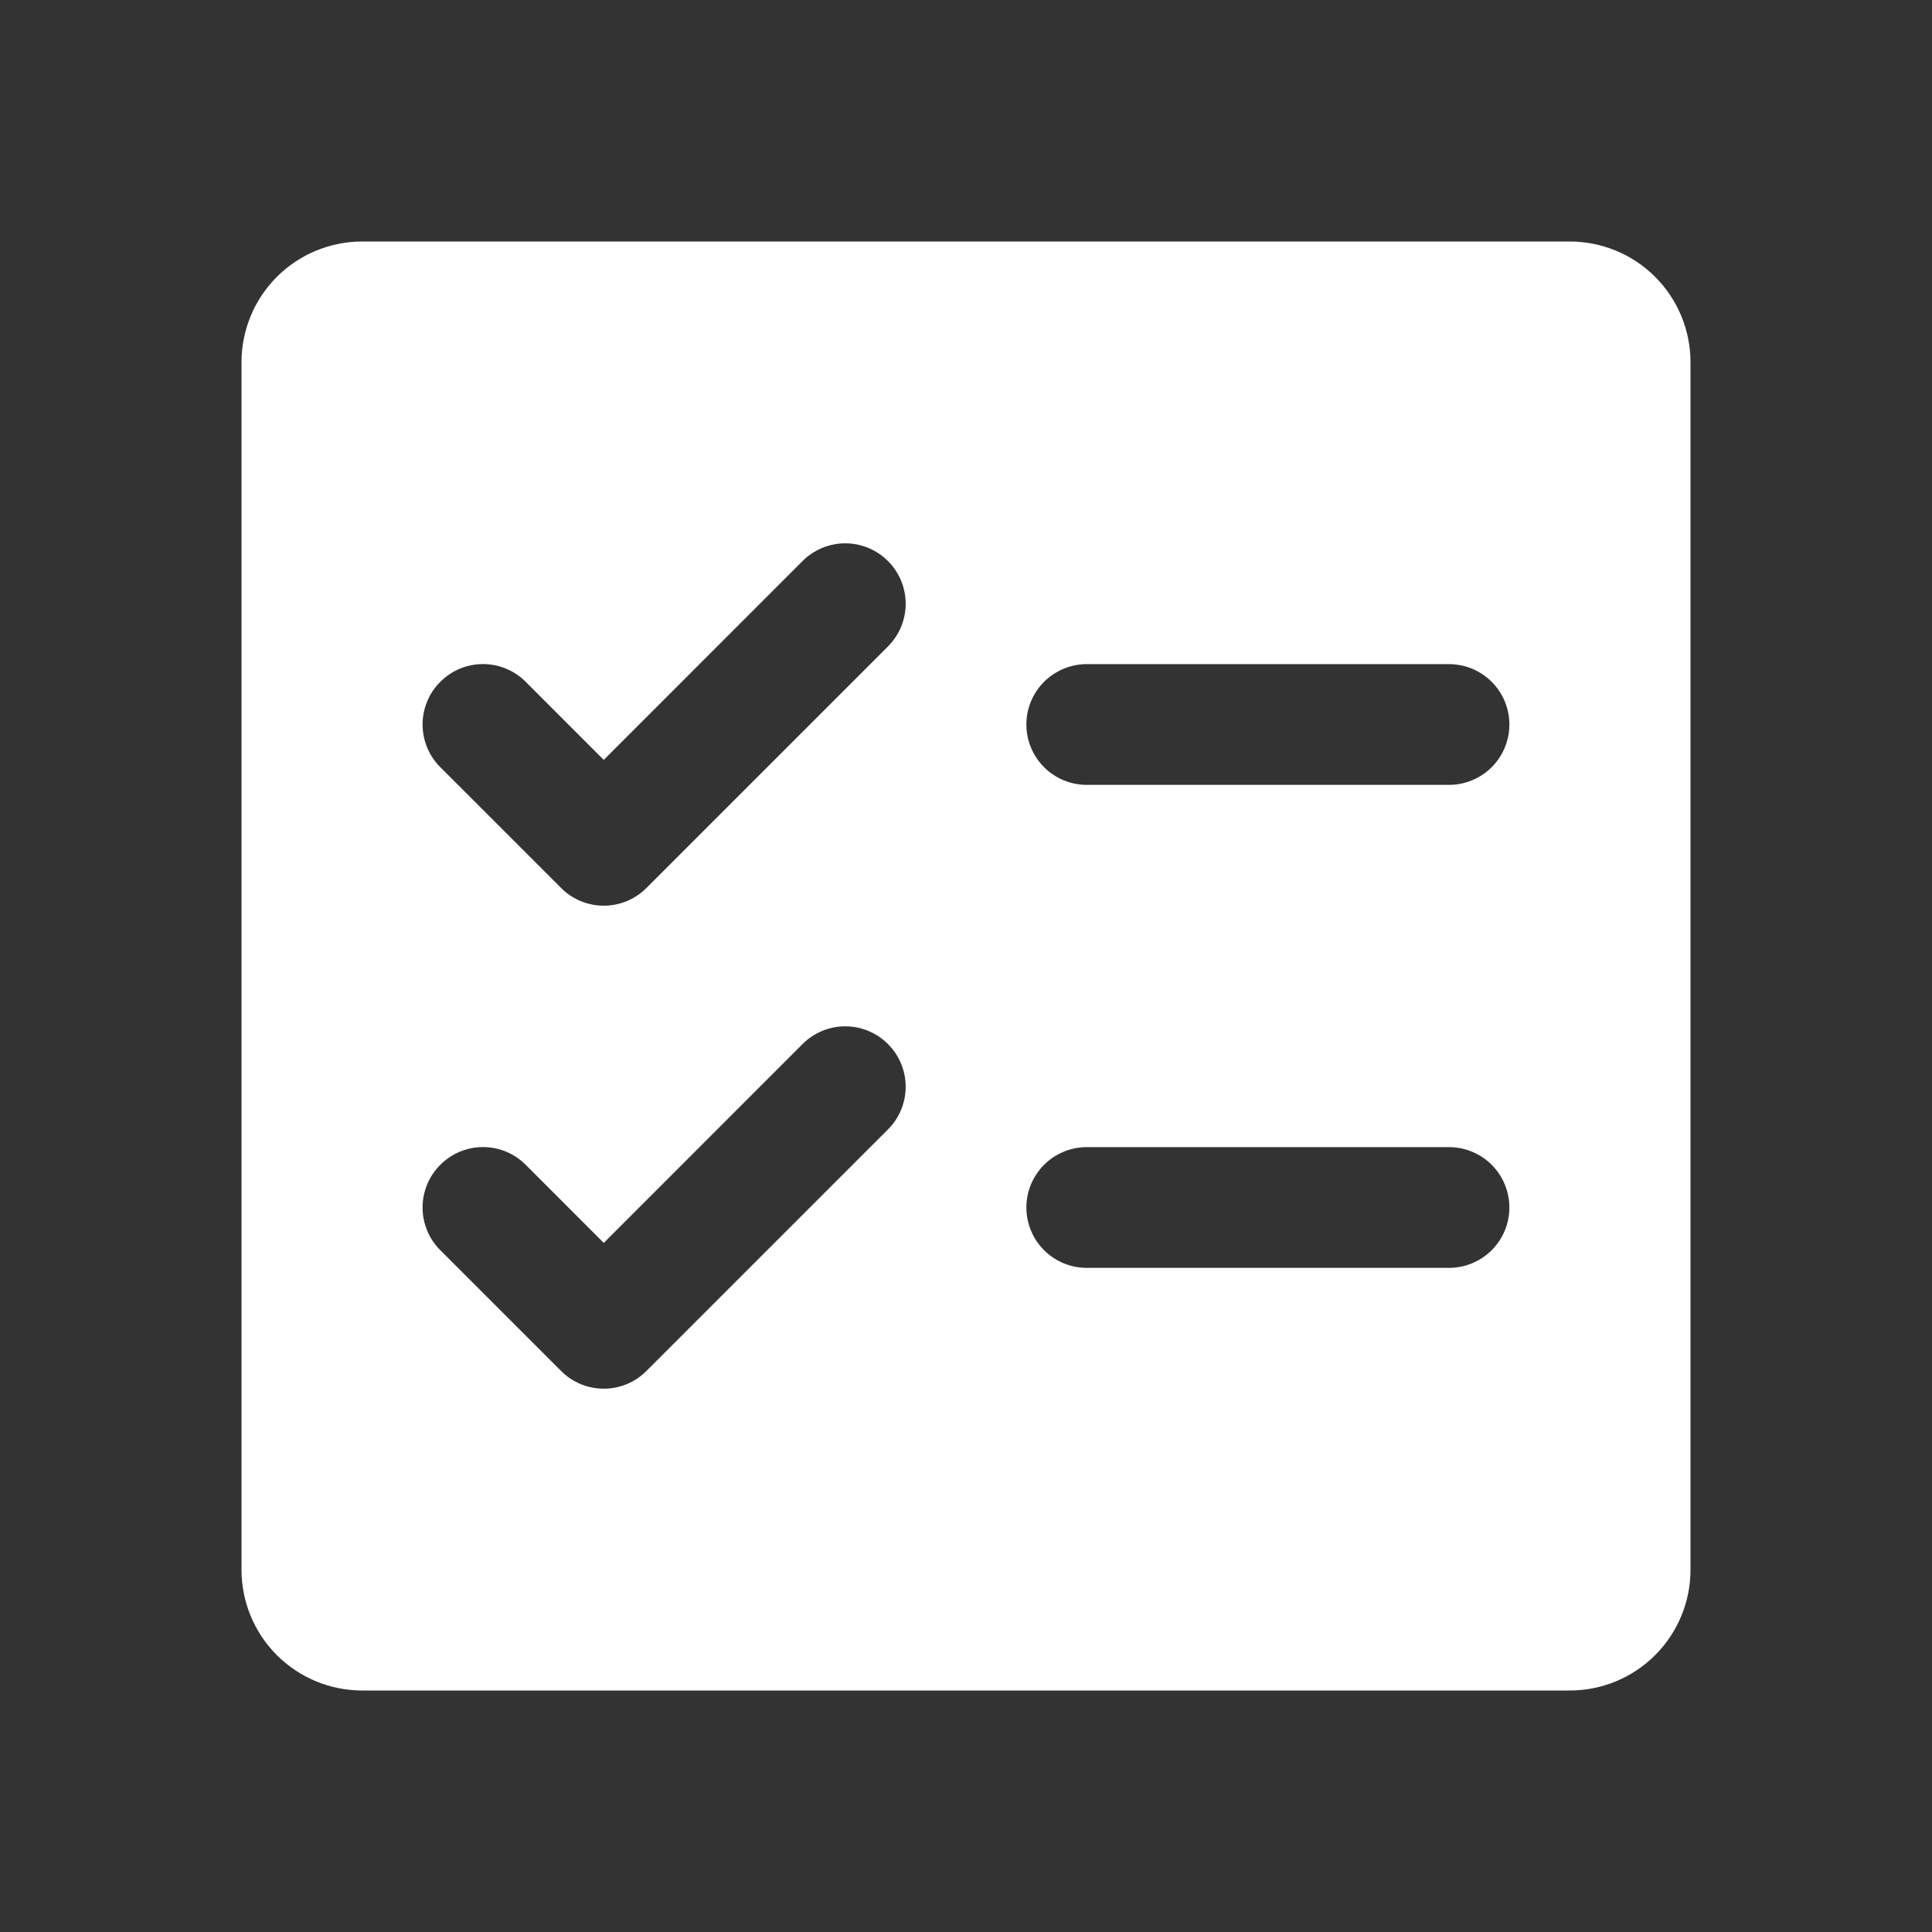 <svg width="40" height="40" viewBox="0 0 40 40" fill="none" xmlns="http://www.w3.org/2000/svg">
<rect x="0" y="0" width="40" height="40" fill="#333333" stroke="none"/>
<path d="M32.5 5H7.5C6.837 5 6.201 5.263 5.732 5.732C5.263 6.201 5 6.837 5 7.5V32.5C5 33.163 5.263 33.799 5.732 34.268C6.201 34.737 6.837 35 7.5 35H32.5C33.163 35 33.799 34.737 34.268 34.268C34.737 33.799 35 33.163 35 32.5V7.5C35 6.837 34.737 6.201 34.268 5.732C33.799 5.263 33.163 5 32.5 5ZM18.384 23.384L13.384 28.384C13.268 28.501 13.13 28.593 12.979 28.656C12.827 28.719 12.664 28.751 12.5 28.751C12.336 28.751 12.173 28.719 12.021 28.656C11.87 28.593 11.732 28.501 11.616 28.384L9.116 25.884C8.881 25.65 8.749 25.332 8.749 25C8.749 24.668 8.881 24.35 9.116 24.116C9.35 23.881 9.668 23.749 10 23.749C10.332 23.749 10.65 23.881 10.884 24.116L12.5 25.733L16.616 21.616C16.85 21.381 17.168 21.249 17.5 21.249C17.832 21.249 18.15 21.381 18.384 21.616C18.619 21.85 18.751 22.168 18.751 22.5C18.751 22.832 18.619 23.15 18.384 23.384ZM18.384 13.384L13.384 18.384C13.268 18.501 13.13 18.593 12.979 18.656C12.827 18.719 12.664 18.751 12.5 18.751C12.336 18.751 12.173 18.719 12.021 18.656C11.87 18.593 11.732 18.501 11.616 18.384L9.116 15.884C8.999 15.768 8.907 15.63 8.845 15.479C8.782 15.327 8.749 15.164 8.749 15C8.749 14.668 8.881 14.35 9.116 14.116C9.35 13.881 9.668 13.749 10 13.749C10.332 13.749 10.65 13.881 10.884 14.116L12.5 15.733L16.616 11.616C16.85 11.381 17.168 11.249 17.5 11.249C17.832 11.249 18.15 11.381 18.384 11.616C18.619 11.85 18.751 12.168 18.751 12.5C18.751 12.832 18.619 13.15 18.384 13.384ZM30 26.25H22.5C22.169 26.25 21.851 26.118 21.616 25.884C21.382 25.649 21.25 25.331 21.25 25C21.25 24.669 21.382 24.351 21.616 24.116C21.851 23.882 22.169 23.75 22.5 23.75H30C30.331 23.75 30.649 23.882 30.884 24.116C31.118 24.351 31.25 24.669 31.25 25C31.25 25.331 31.118 25.649 30.884 25.884C30.649 26.118 30.331 26.25 30 26.25ZM30 16.25H22.5C22.169 16.25 21.851 16.118 21.616 15.884C21.382 15.649 21.25 15.332 21.25 15C21.25 14.668 21.382 14.351 21.616 14.116C21.851 13.882 22.169 13.75 22.5 13.75H30C30.331 13.75 30.649 13.882 30.884 14.116C31.118 14.351 31.25 14.668 31.25 15C31.25 15.332 31.118 15.649 30.884 15.884C30.649 16.118 30.331 16.25 30 16.25Z" fill="white"/>
</svg>
